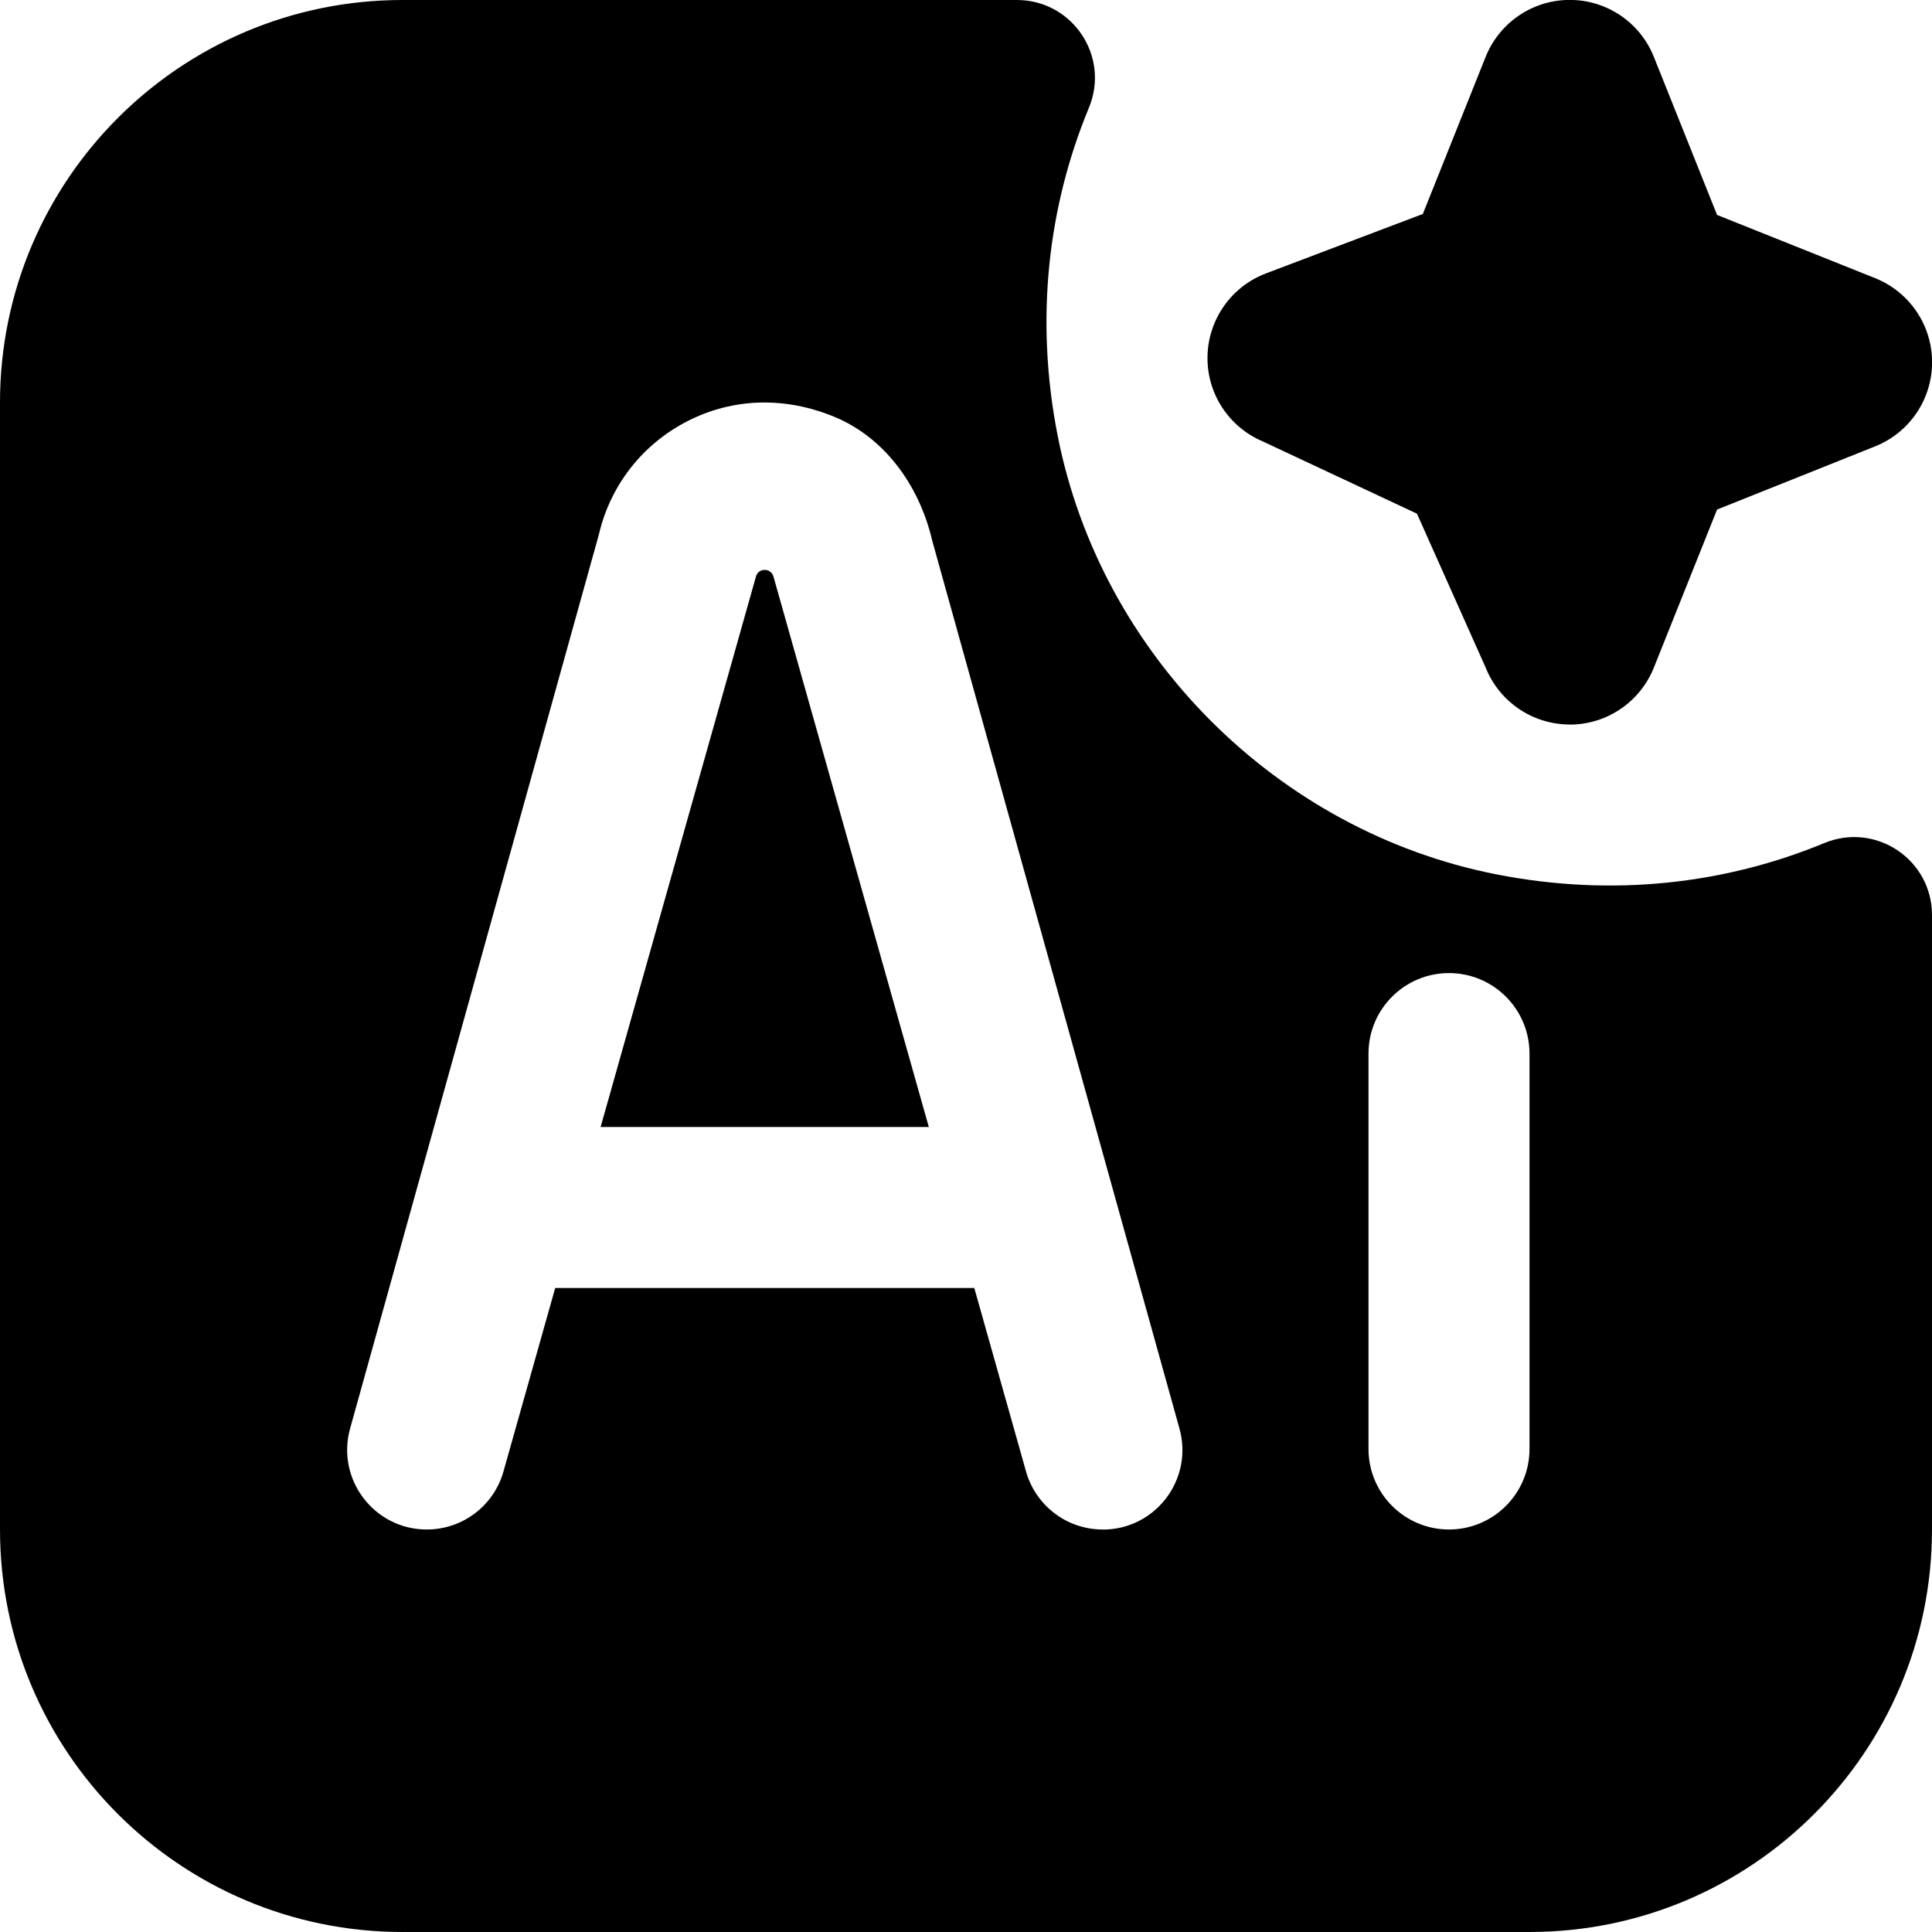<?xml version="1.0" encoding="UTF-8"?>
<svg xmlns="http://www.w3.org/2000/svg" id="Layer_1" data-name="Layer 1" viewBox="0 0 24 24">
  <path d="m19.5,9c-.46,0-.874-.28-1.045-.708l-.853-1.911-1.914-.897c-.424-.179-.697-.597-.688-1.057.009-.46.297-.868.727-1.031l1.948-.738.78-1.951c.171-.427.584-.708,1.045-.708s.874.28,1.045.708l.785,1.963,1.963.785c.427.171.708.584.708,1.045s-.28.874-.708,1.045l-1.963.785-.785,1.963c-.171.427-.584.708-1.045.708Zm3.162,1.473c-1.222.505-2.618.675-4.076.388-2.72-.536-4.911-2.727-5.447-5.447-.287-1.458-.118-2.854.388-4.076.264-.639-.204-1.338-.895-1.338h-7.632C2.239,0,0,2.239,0,5v14c0,2.761,2.239,5,5,5h14c2.761,0,5-2.239,5-5v-7.632c0-.691-.699-1.159-1.338-.895Zm-8.964,8.527c-.443,0-.831-.294-.952-.72l-.643-2.28h-5.206l-.643,2.28c-.12.426-.509.72-.952.72h0c-.654,0-1.128-.624-.953-1.254l3.091-11.108c.141-.608.541-1.12,1.098-1.405.568-.292,1.22-.31,1.839-.05.587.246,1.037.817,1.204,1.535l3.071,11.029c.175.63-.298,1.254-.953,1.254Zm5.302-1c0,.552-.448,1-1,1s-1-.448-1-1v-4.912c0-.552.448-1,1-1s1,.448,1,1v4.912ZM9.39,7.165l-1.929,6.835h4.077l-1.929-6.835c-.029-.114-.191-.114-.219,0Z"/>
</svg>
